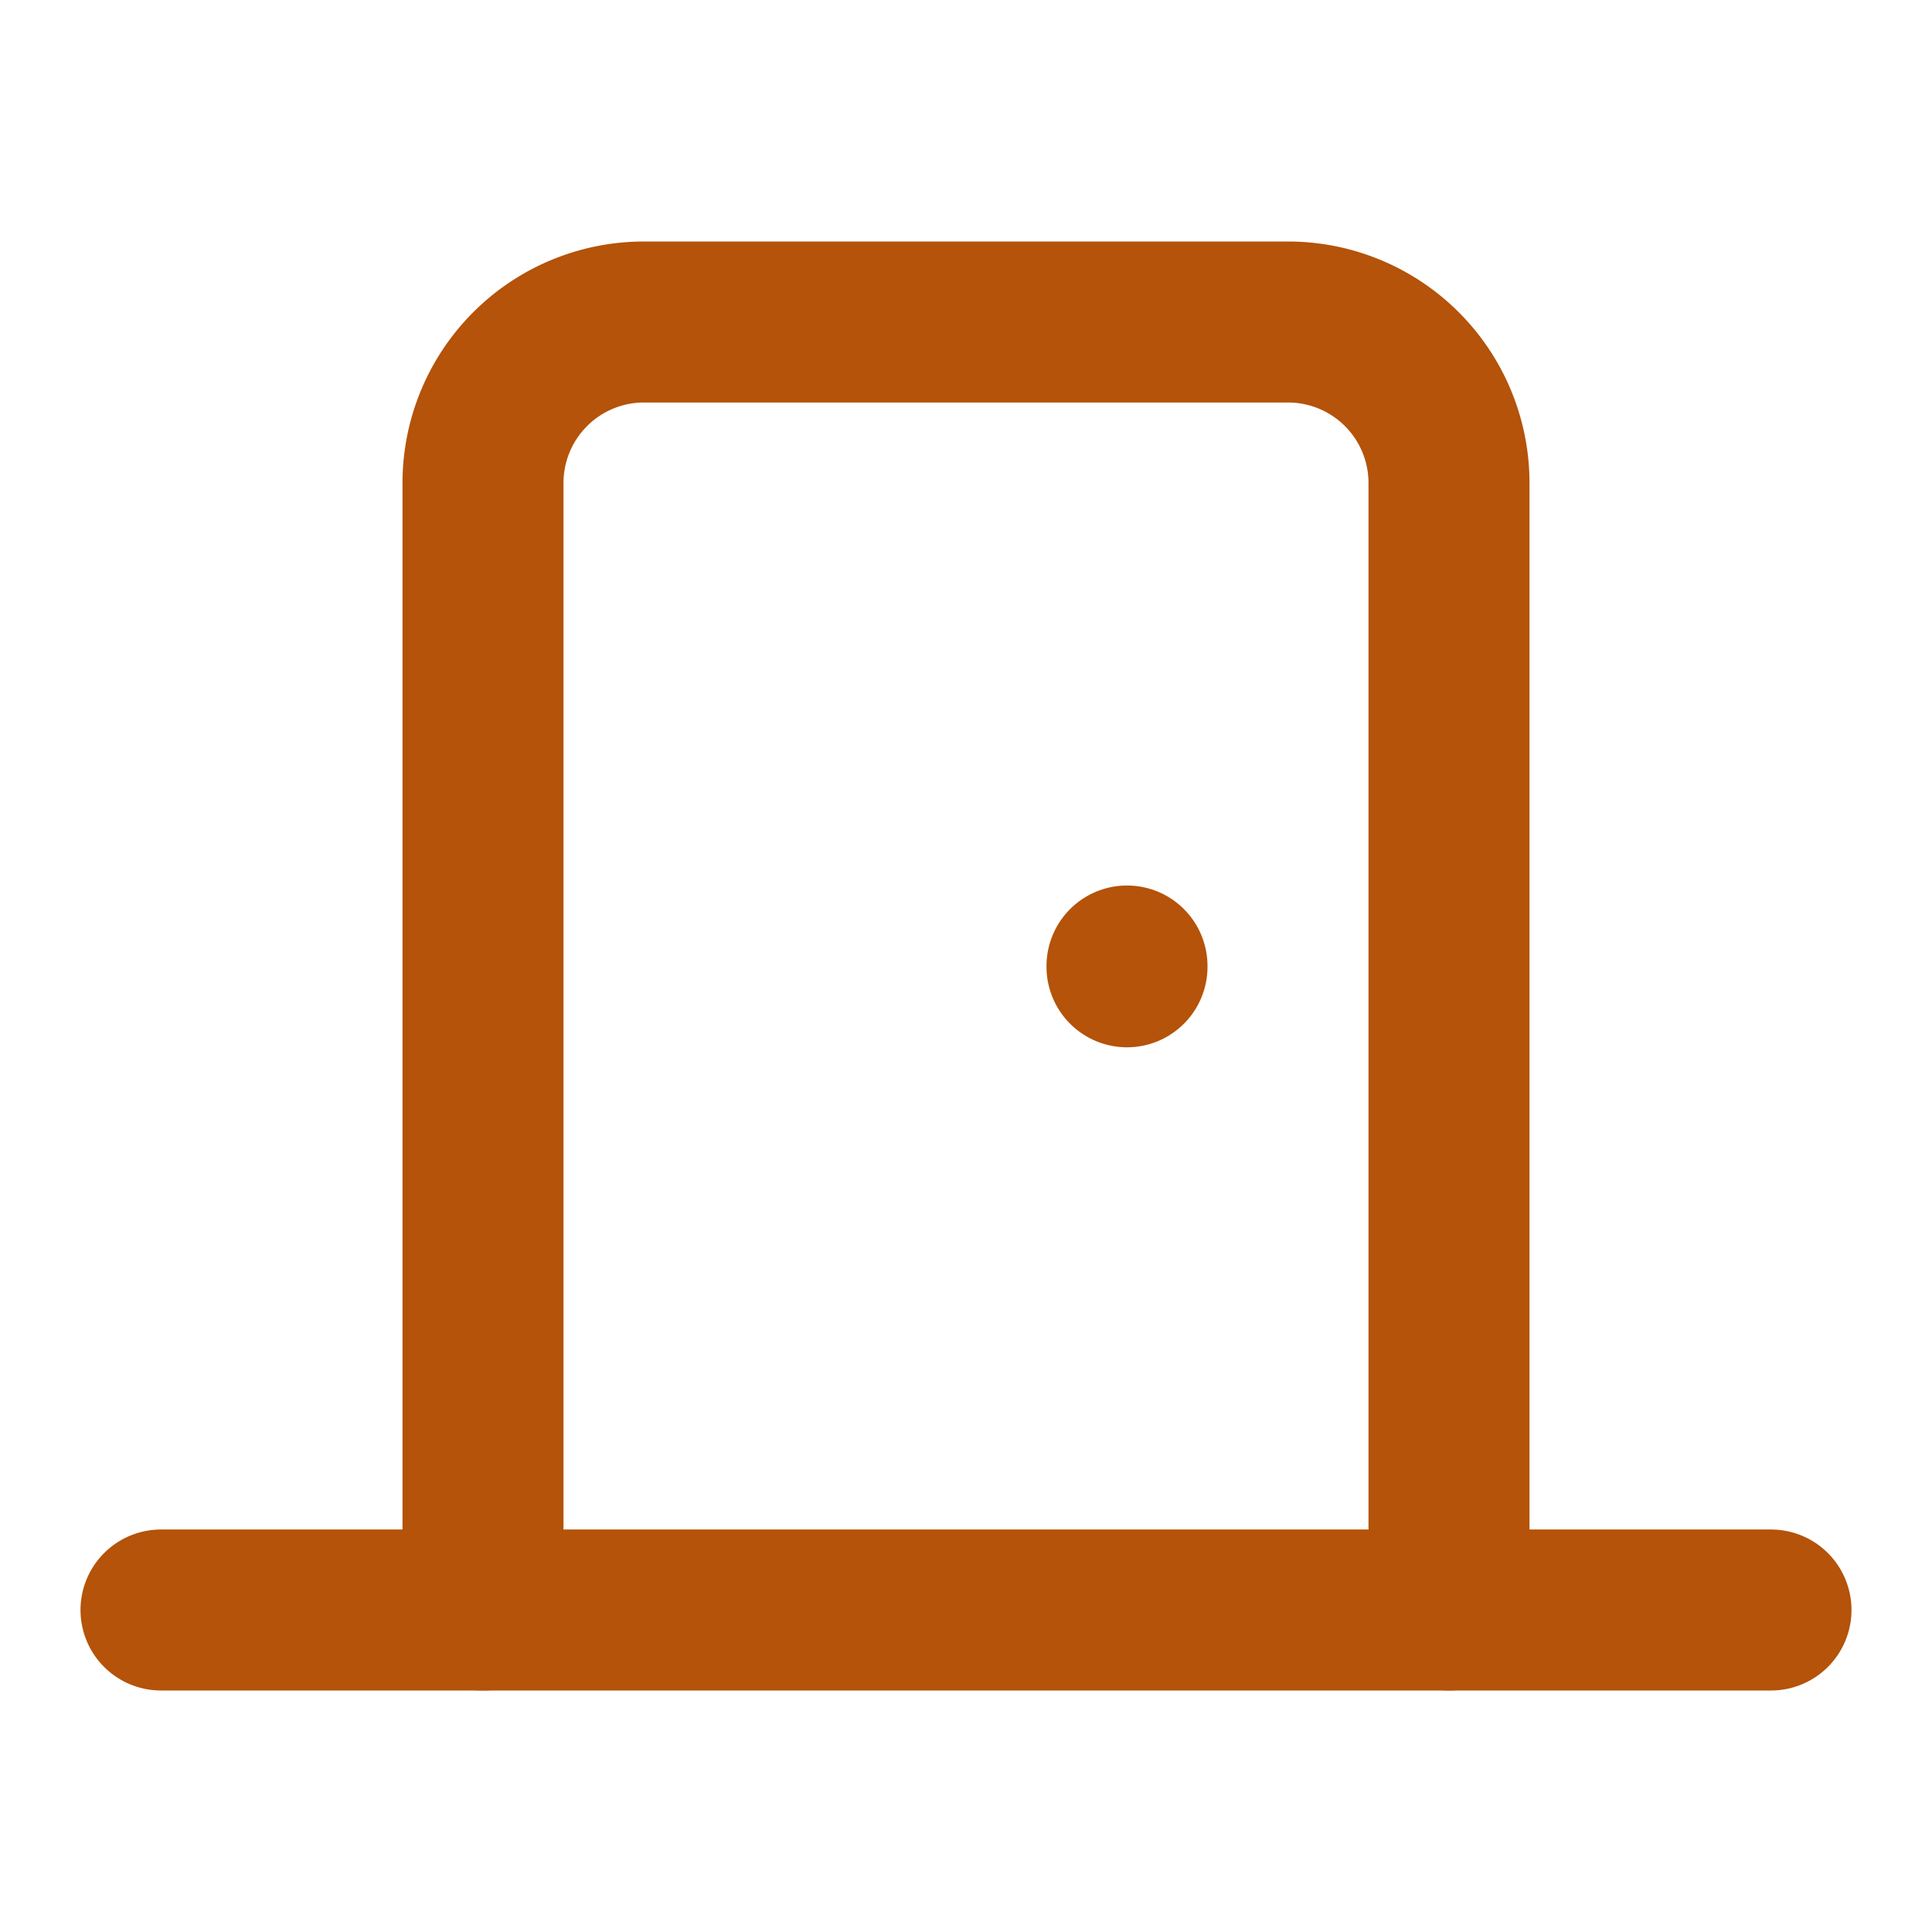 
<svg xmlns="http://www.w3.org/2000/svg" viewBox="0 0 24 24" fill="none" stroke="#b45309" stroke-width="2" stroke-linecap="round" stroke-linejoin="round">
  <path d="M18 20V6a2 2 0 0 0-2-2H8a2 2 0 0 0-2 2v14"></path>
  <path d="M2 20h20"></path>
  <path d="M14 12v.01"></path>
</svg>
